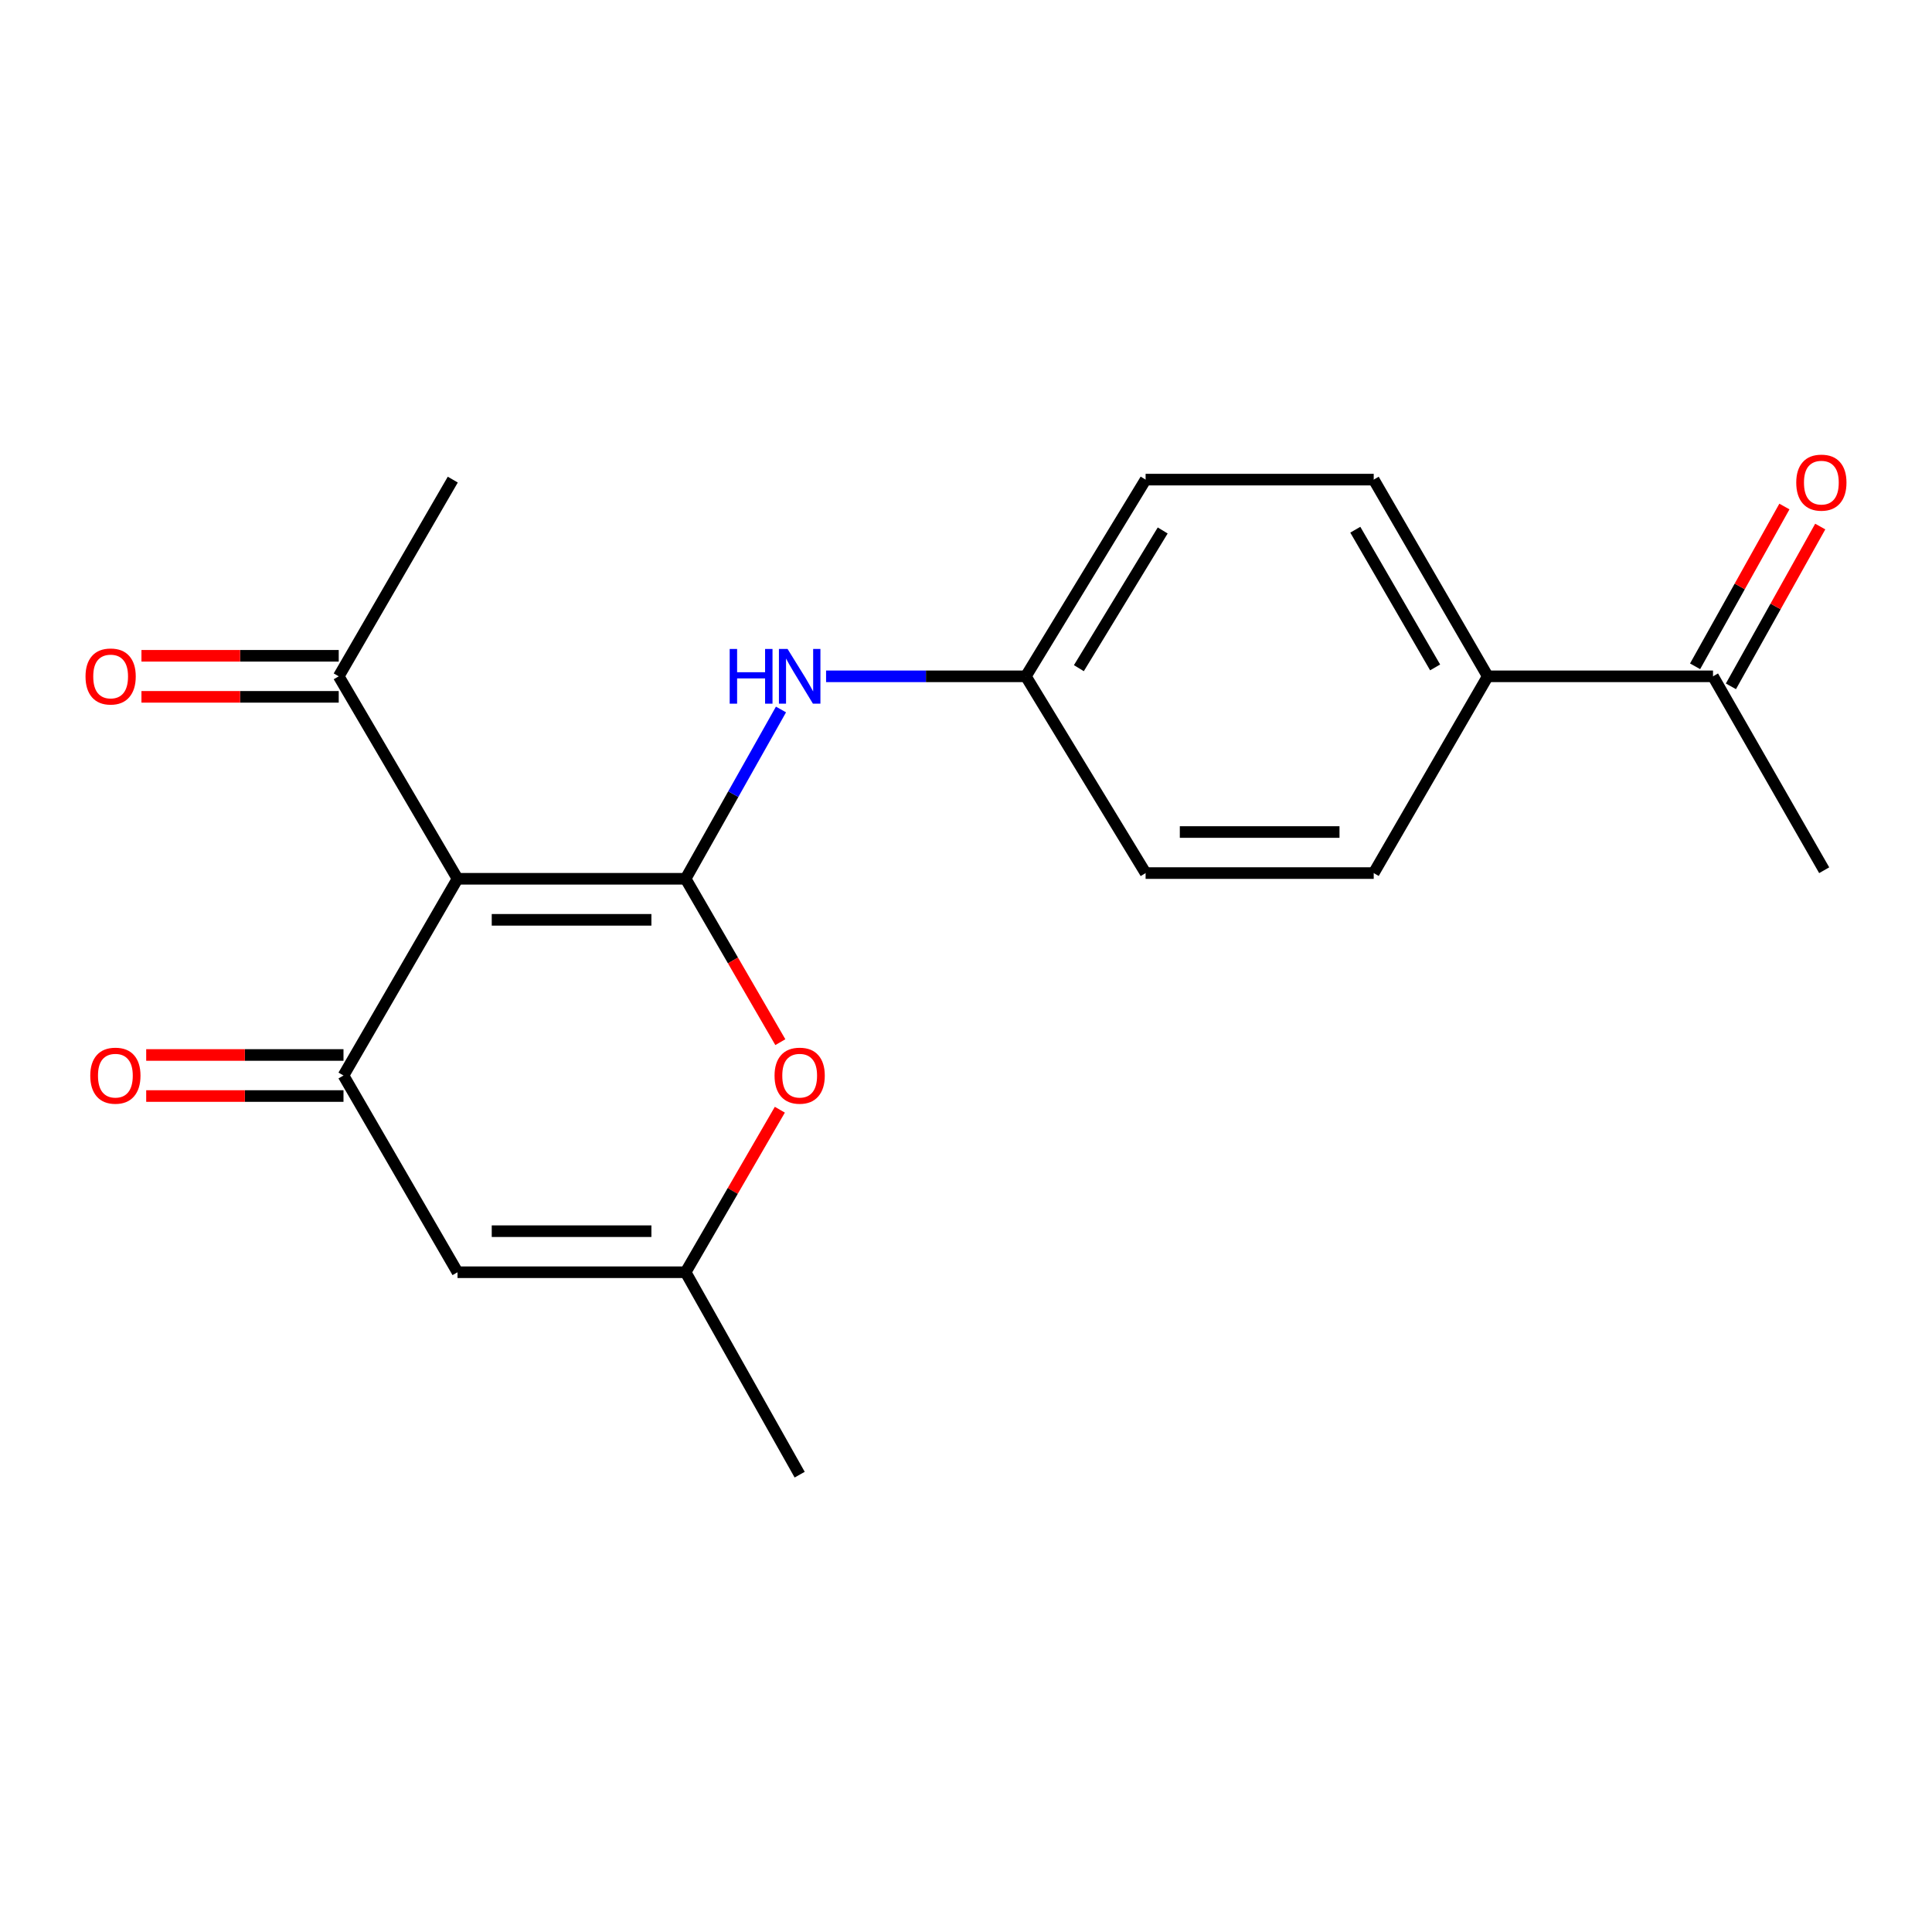 <?xml version='1.0' encoding='iso-8859-1'?>
<svg version='1.1' baseProfile='full'
              xmlns='http://www.w3.org/2000/svg'
                      xmlns:rdkit='http://www.rdkit.org/xml'
                      xmlns:xlink='http://www.w3.org/1999/xlink'
                  xml:space='preserve'
width='1000px' height='1000px' viewBox='0 0 1000 1000'>
<!-- END OF HEADER -->
<rect style='opacity:1.0;fill:#FFFFFF;stroke:none' width='1000' height='1000' x='0' y='0'> </rect>
<path class='bond-0' d='M 354.873,454.854 L 236.815,454.854' style='fill:none;fill-rule:evenodd;stroke:#000000;stroke-width:6px;stroke-linecap:butt;stroke-linejoin:miter;stroke-opacity:1' />
<path class='bond-0' d='M 337.164,476.102 L 254.523,476.102' style='fill:none;fill-rule:evenodd;stroke:#000000;stroke-width:6px;stroke-linecap:butt;stroke-linejoin:miter;stroke-opacity:1' />
<path class='bond-2' d='M 354.873,454.854 L 379.387,497.136' style='fill:none;fill-rule:evenodd;stroke:#000000;stroke-width:6px;stroke-linecap:butt;stroke-linejoin:miter;stroke-opacity:1' />
<path class='bond-2' d='M 379.387,497.136 L 403.9,539.418' style='fill:none;fill-rule:evenodd;stroke:#FF0000;stroke-width:6px;stroke-linecap:butt;stroke-linejoin:miter;stroke-opacity:1' />
<path class='bond-5' d='M 354.873,454.854 L 379.555,411.042' style='fill:none;fill-rule:evenodd;stroke:#000000;stroke-width:6px;stroke-linecap:butt;stroke-linejoin:miter;stroke-opacity:1' />
<path class='bond-5' d='M 379.555,411.042 L 404.237,367.23' style='fill:none;fill-rule:evenodd;stroke:#0000FF;stroke-width:6px;stroke-linecap:butt;stroke-linejoin:miter;stroke-opacity:1' />
<path class='bond-1' d='M 236.815,454.854 L 177.791,556.681' style='fill:none;fill-rule:evenodd;stroke:#000000;stroke-width:6px;stroke-linecap:butt;stroke-linejoin:miter;stroke-opacity:1' />
<path class='bond-6' d='M 236.815,454.854 L 175.324,350.064' style='fill:none;fill-rule:evenodd;stroke:#000000;stroke-width:6px;stroke-linecap:butt;stroke-linejoin:miter;stroke-opacity:1' />
<path class='bond-7' d='M 177.791,546.057 L 126.732,546.057' style='fill:none;fill-rule:evenodd;stroke:#000000;stroke-width:6px;stroke-linecap:butt;stroke-linejoin:miter;stroke-opacity:1' />
<path class='bond-7' d='M 126.732,546.057 L 75.673,546.057' style='fill:none;fill-rule:evenodd;stroke:#FF0000;stroke-width:6px;stroke-linecap:butt;stroke-linejoin:miter;stroke-opacity:1' />
<path class='bond-7' d='M 177.791,567.305 L 126.732,567.305' style='fill:none;fill-rule:evenodd;stroke:#000000;stroke-width:6px;stroke-linecap:butt;stroke-linejoin:miter;stroke-opacity:1' />
<path class='bond-7' d='M 126.732,567.305 L 75.673,567.305' style='fill:none;fill-rule:evenodd;stroke:#FF0000;stroke-width:6px;stroke-linecap:butt;stroke-linejoin:miter;stroke-opacity:1' />
<path class='bond-20' d='M 177.791,556.681 L 236.815,658.508' style='fill:none;fill-rule:evenodd;stroke:#000000;stroke-width:6px;stroke-linecap:butt;stroke-linejoin:miter;stroke-opacity:1' />
<path class='bond-4' d='M 403.645,574.383 L 379.259,616.446' style='fill:none;fill-rule:evenodd;stroke:#FF0000;stroke-width:6px;stroke-linecap:butt;stroke-linejoin:miter;stroke-opacity:1' />
<path class='bond-4' d='M 379.259,616.446 L 354.873,658.508' style='fill:none;fill-rule:evenodd;stroke:#000000;stroke-width:6px;stroke-linecap:butt;stroke-linejoin:miter;stroke-opacity:1' />
<path class='bond-3' d='M 236.815,658.508 L 354.873,658.508' style='fill:none;fill-rule:evenodd;stroke:#000000;stroke-width:6px;stroke-linecap:butt;stroke-linejoin:miter;stroke-opacity:1' />
<path class='bond-3' d='M 254.523,637.26 L 337.164,637.26' style='fill:none;fill-rule:evenodd;stroke:#000000;stroke-width:6px;stroke-linecap:butt;stroke-linejoin:miter;stroke-opacity:1' />
<path class='bond-17' d='M 354.873,658.508 L 413.908,763.286' style='fill:none;fill-rule:evenodd;stroke:#000000;stroke-width:6px;stroke-linecap:butt;stroke-linejoin:miter;stroke-opacity:1' />
<path class='bond-12' d='M 427.575,350.064 L 479.275,350.064' style='fill:none;fill-rule:evenodd;stroke:#0000FF;stroke-width:6px;stroke-linecap:butt;stroke-linejoin:miter;stroke-opacity:1' />
<path class='bond-12' d='M 479.275,350.064 L 530.975,350.064' style='fill:none;fill-rule:evenodd;stroke:#000000;stroke-width:6px;stroke-linecap:butt;stroke-linejoin:miter;stroke-opacity:1' />
<path class='bond-10' d='M 175.324,339.439 L 124.27,339.439' style='fill:none;fill-rule:evenodd;stroke:#000000;stroke-width:6px;stroke-linecap:butt;stroke-linejoin:miter;stroke-opacity:1' />
<path class='bond-10' d='M 124.27,339.439 L 73.217,339.439' style='fill:none;fill-rule:evenodd;stroke:#FF0000;stroke-width:6px;stroke-linecap:butt;stroke-linejoin:miter;stroke-opacity:1' />
<path class='bond-10' d='M 175.324,360.688 L 124.27,360.688' style='fill:none;fill-rule:evenodd;stroke:#000000;stroke-width:6px;stroke-linecap:butt;stroke-linejoin:miter;stroke-opacity:1' />
<path class='bond-10' d='M 124.27,360.688 L 73.217,360.688' style='fill:none;fill-rule:evenodd;stroke:#FF0000;stroke-width:6px;stroke-linecap:butt;stroke-linejoin:miter;stroke-opacity:1' />
<path class='bond-18' d='M 175.324,350.064 L 234.359,248.248' style='fill:none;fill-rule:evenodd;stroke:#000000;stroke-width:6px;stroke-linecap:butt;stroke-linejoin:miter;stroke-opacity:1' />
<path class='bond-8' d='M 886.651,350.064 L 770.056,350.064' style='fill:none;fill-rule:evenodd;stroke:#000000;stroke-width:6px;stroke-linecap:butt;stroke-linejoin:miter;stroke-opacity:1' />
<path class='bond-11' d='M 895.924,355.247 L 919.038,313.894' style='fill:none;fill-rule:evenodd;stroke:#000000;stroke-width:6px;stroke-linecap:butt;stroke-linejoin:miter;stroke-opacity:1' />
<path class='bond-11' d='M 919.038,313.894 L 942.152,272.541' style='fill:none;fill-rule:evenodd;stroke:#FF0000;stroke-width:6px;stroke-linecap:butt;stroke-linejoin:miter;stroke-opacity:1' />
<path class='bond-11' d='M 877.377,344.88 L 900.491,303.527' style='fill:none;fill-rule:evenodd;stroke:#000000;stroke-width:6px;stroke-linecap:butt;stroke-linejoin:miter;stroke-opacity:1' />
<path class='bond-11' d='M 900.491,303.527 L 923.604,262.174' style='fill:none;fill-rule:evenodd;stroke:#FF0000;stroke-width:6px;stroke-linecap:butt;stroke-linejoin:miter;stroke-opacity:1' />
<path class='bond-19' d='M 886.651,350.064 L 944.198,450.427' style='fill:none;fill-rule:evenodd;stroke:#000000;stroke-width:6px;stroke-linecap:butt;stroke-linejoin:miter;stroke-opacity:1' />
<path class='bond-9' d='M 770.056,350.064 L 711.032,248.248' style='fill:none;fill-rule:evenodd;stroke:#000000;stroke-width:6px;stroke-linecap:butt;stroke-linejoin:miter;stroke-opacity:1' />
<path class='bond-9' d='M 742.819,345.448 L 701.503,274.177' style='fill:none;fill-rule:evenodd;stroke:#000000;stroke-width:6px;stroke-linecap:butt;stroke-linejoin:miter;stroke-opacity:1' />
<path class='bond-21' d='M 770.056,350.064 L 711.032,451.903' style='fill:none;fill-rule:evenodd;stroke:#000000;stroke-width:6px;stroke-linecap:butt;stroke-linejoin:miter;stroke-opacity:1' />
<path class='bond-15' d='M 530.975,350.064 L 592.962,451.903' style='fill:none;fill-rule:evenodd;stroke:#000000;stroke-width:6px;stroke-linecap:butt;stroke-linejoin:miter;stroke-opacity:1' />
<path class='bond-16' d='M 530.975,350.064 L 592.962,248.248' style='fill:none;fill-rule:evenodd;stroke:#000000;stroke-width:6px;stroke-linecap:butt;stroke-linejoin:miter;stroke-opacity:1' />
<path class='bond-16' d='M 558.423,345.841 L 601.813,274.57' style='fill:none;fill-rule:evenodd;stroke:#000000;stroke-width:6px;stroke-linecap:butt;stroke-linejoin:miter;stroke-opacity:1' />
<path class='bond-13' d='M 711.032,451.903 L 592.962,451.903' style='fill:none;fill-rule:evenodd;stroke:#000000;stroke-width:6px;stroke-linecap:butt;stroke-linejoin:miter;stroke-opacity:1' />
<path class='bond-13' d='M 693.322,430.654 L 610.672,430.654' style='fill:none;fill-rule:evenodd;stroke:#000000;stroke-width:6px;stroke-linecap:butt;stroke-linejoin:miter;stroke-opacity:1' />
<path class='bond-14' d='M 711.032,248.248 L 592.962,248.248' style='fill:none;fill-rule:evenodd;stroke:#000000;stroke-width:6px;stroke-linecap:butt;stroke-linejoin:miter;stroke-opacity:1' />
<path  class='atom-3' d='M 400.908 556.761
Q 400.908 549.961, 404.268 546.161
Q 407.628 542.361, 413.908 542.361
Q 420.188 542.361, 423.548 546.161
Q 426.908 549.961, 426.908 556.761
Q 426.908 563.641, 423.508 567.561
Q 420.108 571.441, 413.908 571.441
Q 407.668 571.441, 404.268 567.561
Q 400.908 563.681, 400.908 556.761
M 413.908 568.241
Q 418.228 568.241, 420.548 565.361
Q 422.908 562.441, 422.908 556.761
Q 422.908 551.201, 420.548 548.401
Q 418.228 545.561, 413.908 545.561
Q 409.588 545.561, 407.228 548.361
Q 404.908 551.161, 404.908 556.761
Q 404.908 562.481, 407.228 565.361
Q 409.588 568.241, 413.908 568.241
' fill='#FF0000'/>
<path  class='atom-6' d='M 377.688 335.904
L 381.528 335.904
L 381.528 347.944
L 396.008 347.944
L 396.008 335.904
L 399.848 335.904
L 399.848 364.224
L 396.008 364.224
L 396.008 351.144
L 381.528 351.144
L 381.528 364.224
L 377.688 364.224
L 377.688 335.904
' fill='#0000FF'/>
<path  class='atom-6' d='M 407.648 335.904
L 416.928 350.904
Q 417.848 352.384, 419.328 355.064
Q 420.808 357.744, 420.888 357.904
L 420.888 335.904
L 424.648 335.904
L 424.648 364.224
L 420.768 364.224
L 410.808 347.824
Q 409.648 345.904, 408.408 343.704
Q 407.208 341.504, 406.848 340.824
L 406.848 364.224
L 403.168 364.224
L 403.168 335.904
L 407.648 335.904
' fill='#0000FF'/>
<path  class='atom-8' d='M 46.721 556.761
Q 46.721 549.961, 50.081 546.161
Q 53.441 542.361, 59.721 542.361
Q 66.001 542.361, 69.361 546.161
Q 72.721 549.961, 72.721 556.761
Q 72.721 563.641, 69.321 567.561
Q 65.921 571.441, 59.721 571.441
Q 53.481 571.441, 50.081 567.561
Q 46.721 563.681, 46.721 556.761
M 59.721 568.241
Q 64.041 568.241, 66.361 565.361
Q 68.721 562.441, 68.721 556.761
Q 68.721 551.201, 66.361 548.401
Q 64.041 545.561, 59.721 545.561
Q 55.401 545.561, 53.041 548.361
Q 50.721 551.161, 50.721 556.761
Q 50.721 562.481, 53.041 565.361
Q 55.401 568.241, 59.721 568.241
' fill='#FF0000'/>
<path  class='atom-11' d='M 44.265 350.144
Q 44.265 343.344, 47.625 339.544
Q 50.985 335.744, 57.265 335.744
Q 63.545 335.744, 66.905 339.544
Q 70.265 343.344, 70.265 350.144
Q 70.265 357.024, 66.865 360.944
Q 63.465 364.824, 57.265 364.824
Q 51.025 364.824, 47.625 360.944
Q 44.265 357.064, 44.265 350.144
M 57.265 361.624
Q 61.585 361.624, 63.905 358.744
Q 66.265 355.824, 66.265 350.144
Q 66.265 344.584, 63.905 341.784
Q 61.585 338.944, 57.265 338.944
Q 52.945 338.944, 50.585 341.744
Q 48.265 344.544, 48.265 350.144
Q 48.265 355.864, 50.585 358.744
Q 52.945 361.624, 57.265 361.624
' fill='#FF0000'/>
<path  class='atom-12' d='M 929.735 249.804
Q 929.735 243.004, 933.095 239.204
Q 936.455 235.404, 942.735 235.404
Q 949.015 235.404, 952.375 239.204
Q 955.735 243.004, 955.735 249.804
Q 955.735 256.684, 952.335 260.604
Q 948.935 264.484, 942.735 264.484
Q 936.495 264.484, 933.095 260.604
Q 929.735 256.724, 929.735 249.804
M 942.735 261.284
Q 947.055 261.284, 949.375 258.404
Q 951.735 255.484, 951.735 249.804
Q 951.735 244.244, 949.375 241.444
Q 947.055 238.604, 942.735 238.604
Q 938.415 238.604, 936.055 241.404
Q 933.735 244.204, 933.735 249.804
Q 933.735 255.524, 936.055 258.404
Q 938.415 261.284, 942.735 261.284
' fill='#FF0000'/>
</svg>
